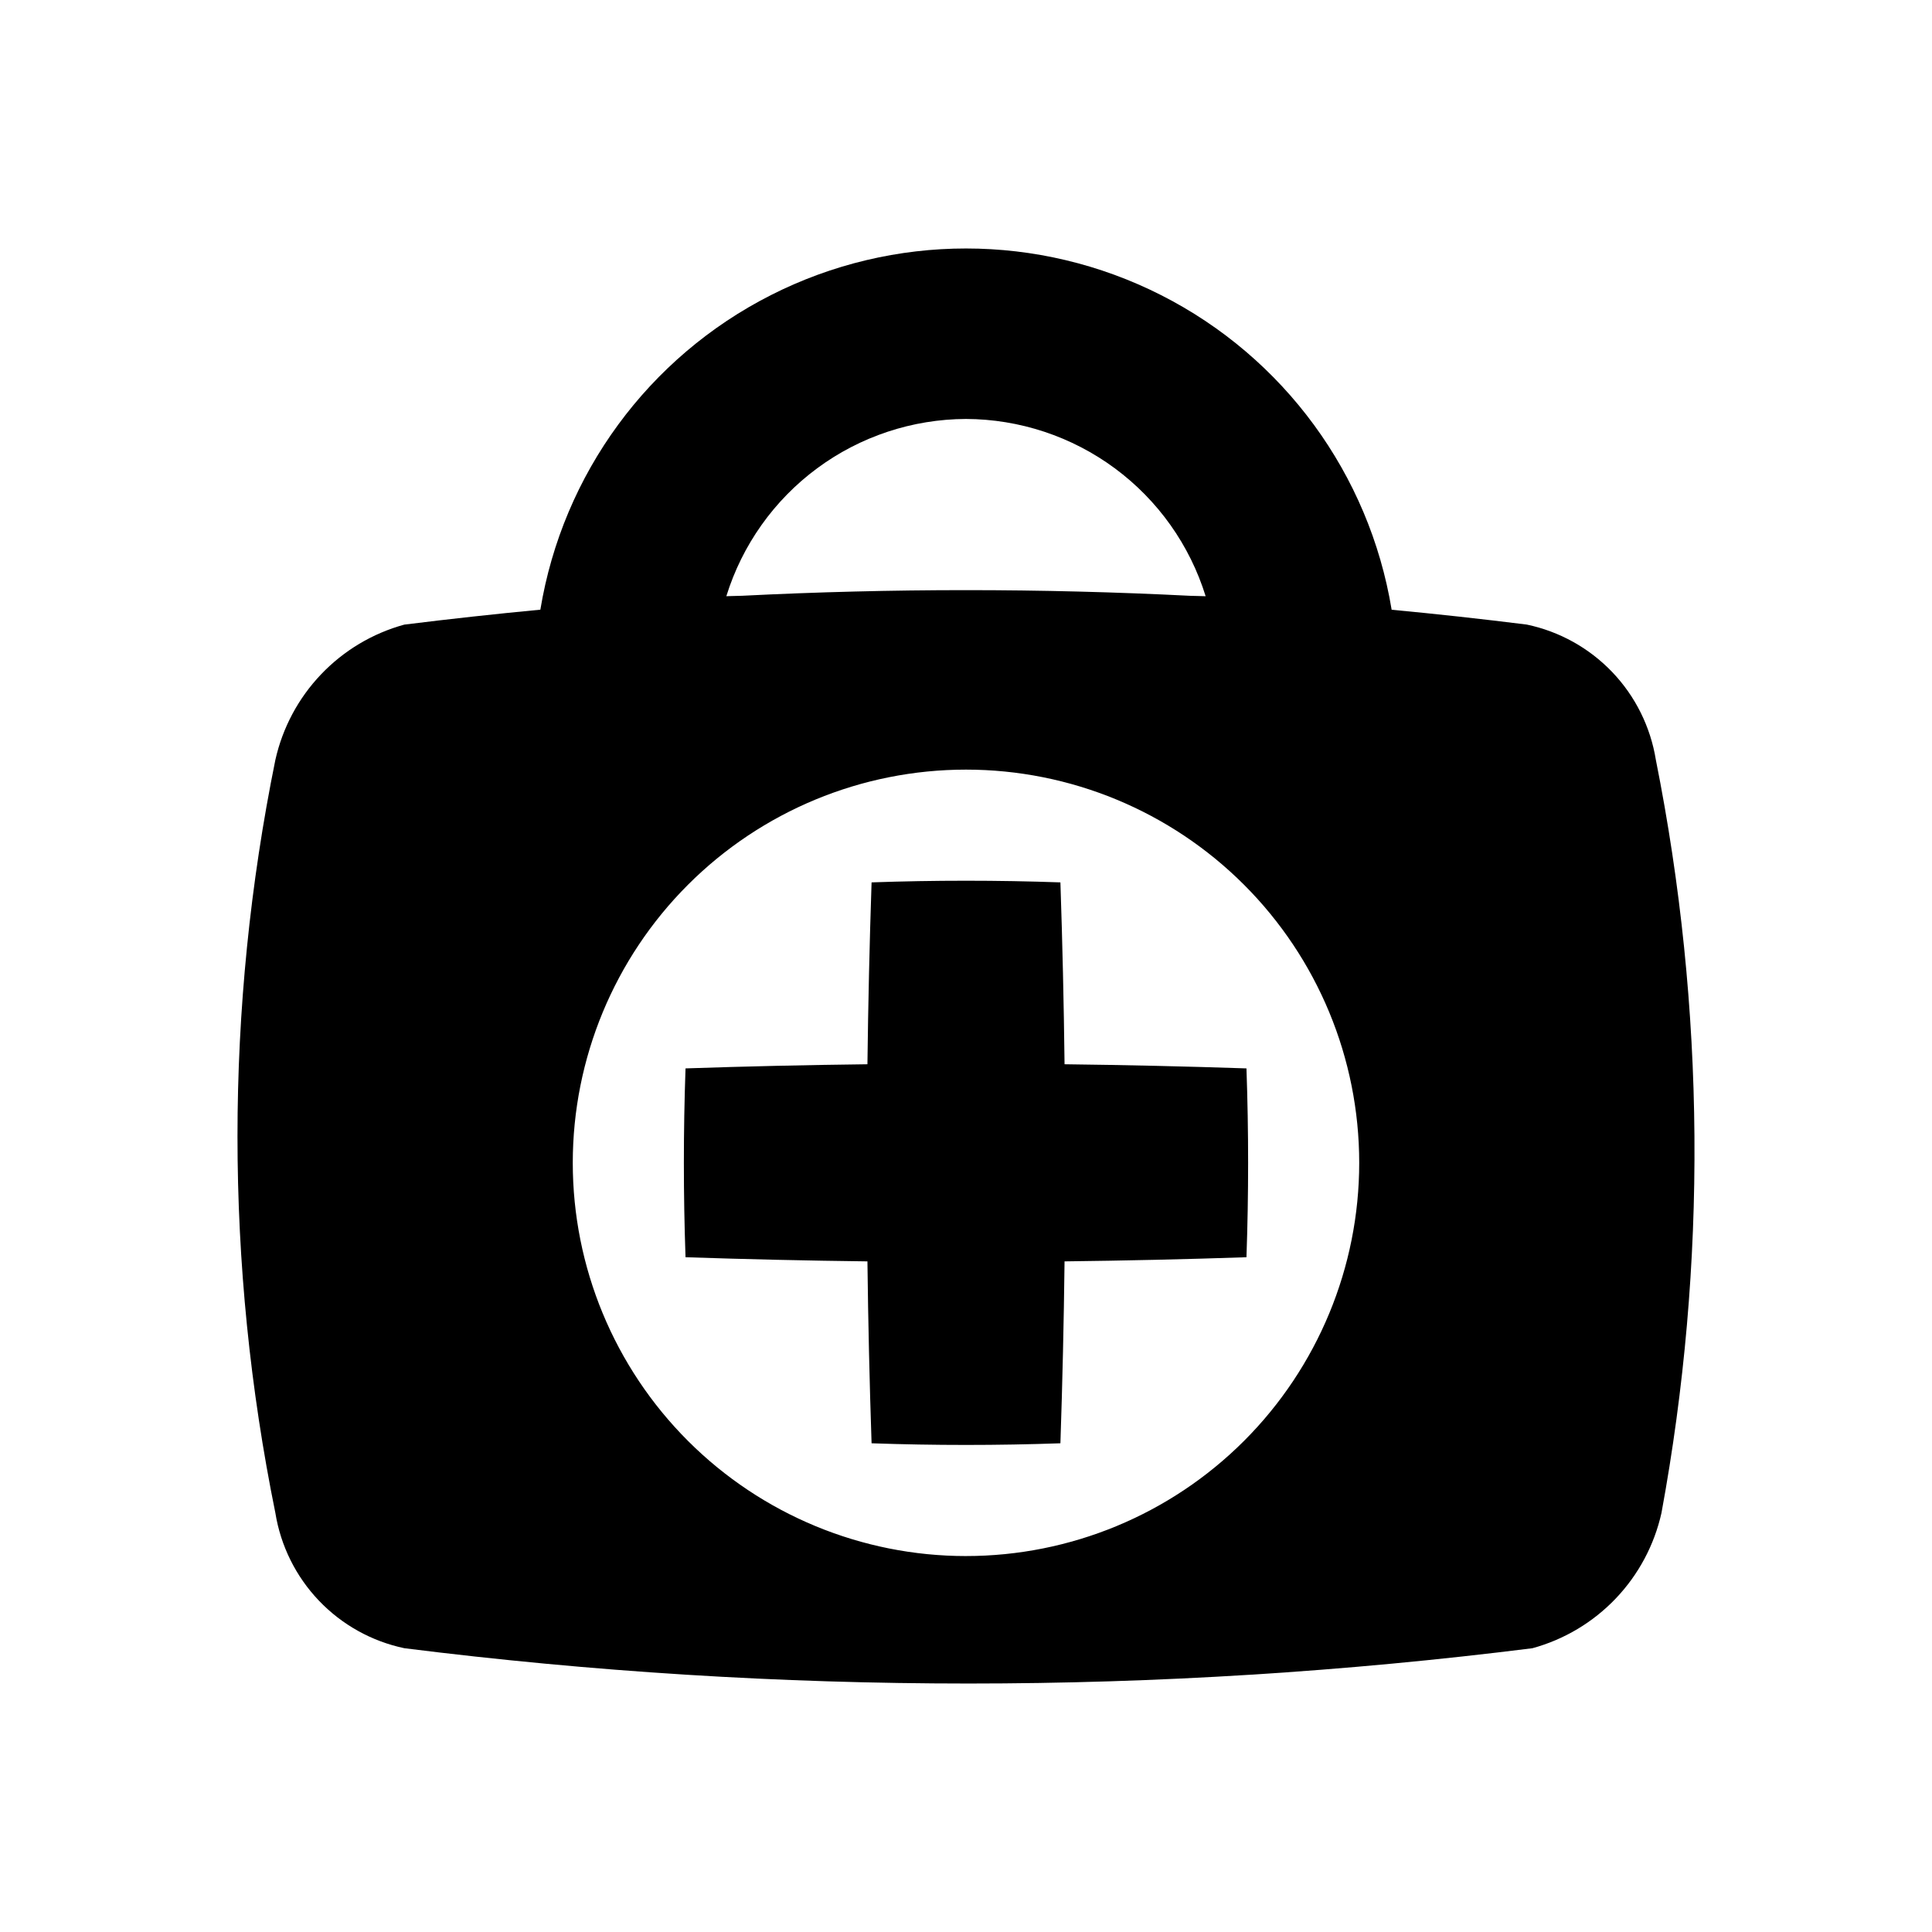 <?xml version="1.0" encoding="UTF-8"?>
<!-- Uploaded to: SVG Repo, www.svgrepo.com, Generator: SVG Repo Mixer Tools -->
<svg fill="#000000" width="800px" height="800px" version="1.1" viewBox="144 144 512 512" xmlns="http://www.w3.org/2000/svg">
 <g>
  <path d="m548.62 309.52c-11.961-1.496-23.898-2.809-35.816-3.93h-0.004c-5.918-35.941-28.613-66.91-61.102-83.383-32.492-16.473-70.883-16.477-103.38-0.008-32.492 16.465-55.191 47.43-61.117 83.371-11.988 1.141-23.996 2.457-36.02 3.953v-0.004c-8.422 2.305-16.059 6.859-22.086 13.18-6.027 6.316-10.215 14.16-12.121 22.68-13.383 65.848-13.383 133.71 0 199.56 1.406 8.738 5.43 16.84 11.535 23.242 6.106 6.402 14.012 10.801 22.672 12.617 99.25 12.473 199.67 12.473 298.92 0 8.426-2.301 16.059-6.859 22.086-13.176 6.027-6.32 10.219-14.16 12.121-22.684 12.148-66.012 11.645-133.73-1.488-199.56-1.406-8.734-5.426-16.84-11.531-23.242-6.109-6.398-14.012-10.801-22.672-12.617zm-148.63-54.492c14.211 0.051 28.031 4.633 39.457 13.082s19.855 20.324 24.062 33.895c-1.348-0.074-2.691-0.043-4.039-0.109-39.578-2-79.23-2.004-118.81-0.012-1.391 0.07-2.781 0.039-4.172 0.113v-0.004c4.207-13.566 12.637-25.438 24.055-33.883 11.422-8.449 25.242-13.031 39.445-13.082zm0.008 301.34 0.004 0.004c-27.641 0-54.145-10.98-73.688-30.523-19.543-19.543-30.523-46.047-30.523-73.684 0-27.637 10.98-54.145 30.523-73.688 19.543-19.543 46.047-30.52 73.684-30.52s54.145 10.977 73.688 30.52c19.543 19.543 30.52 46.047 30.52 73.684s-10.977 54.145-30.52 73.688-46.047 30.52-73.684 30.52z"/>
  <path d="m425.02 377.84c-16.68-0.586-33.363-0.586-50.043 0-0.539 16.066-0.906 32.133-1.098 48.199-16.07 0.191-32.137 0.555-48.207 1.098-0.586 16.684-0.586 33.363 0 50.043 16.07 0.539 32.137 0.906 48.207 1.098 0.191 16.07 0.555 32.137 1.098 48.207 16.68 0.586 33.363 0.586 50.043 0 0.543-16.07 0.906-32.137 1.098-48.207 16.07-0.191 32.137-0.555 48.207-1.098 0.586-16.68 0.586-33.363 0-50.043-16.07-0.539-32.137-0.906-48.207-1.098-0.191-16.066-0.555-32.133-1.098-48.199z"/>
 </g>
</svg>